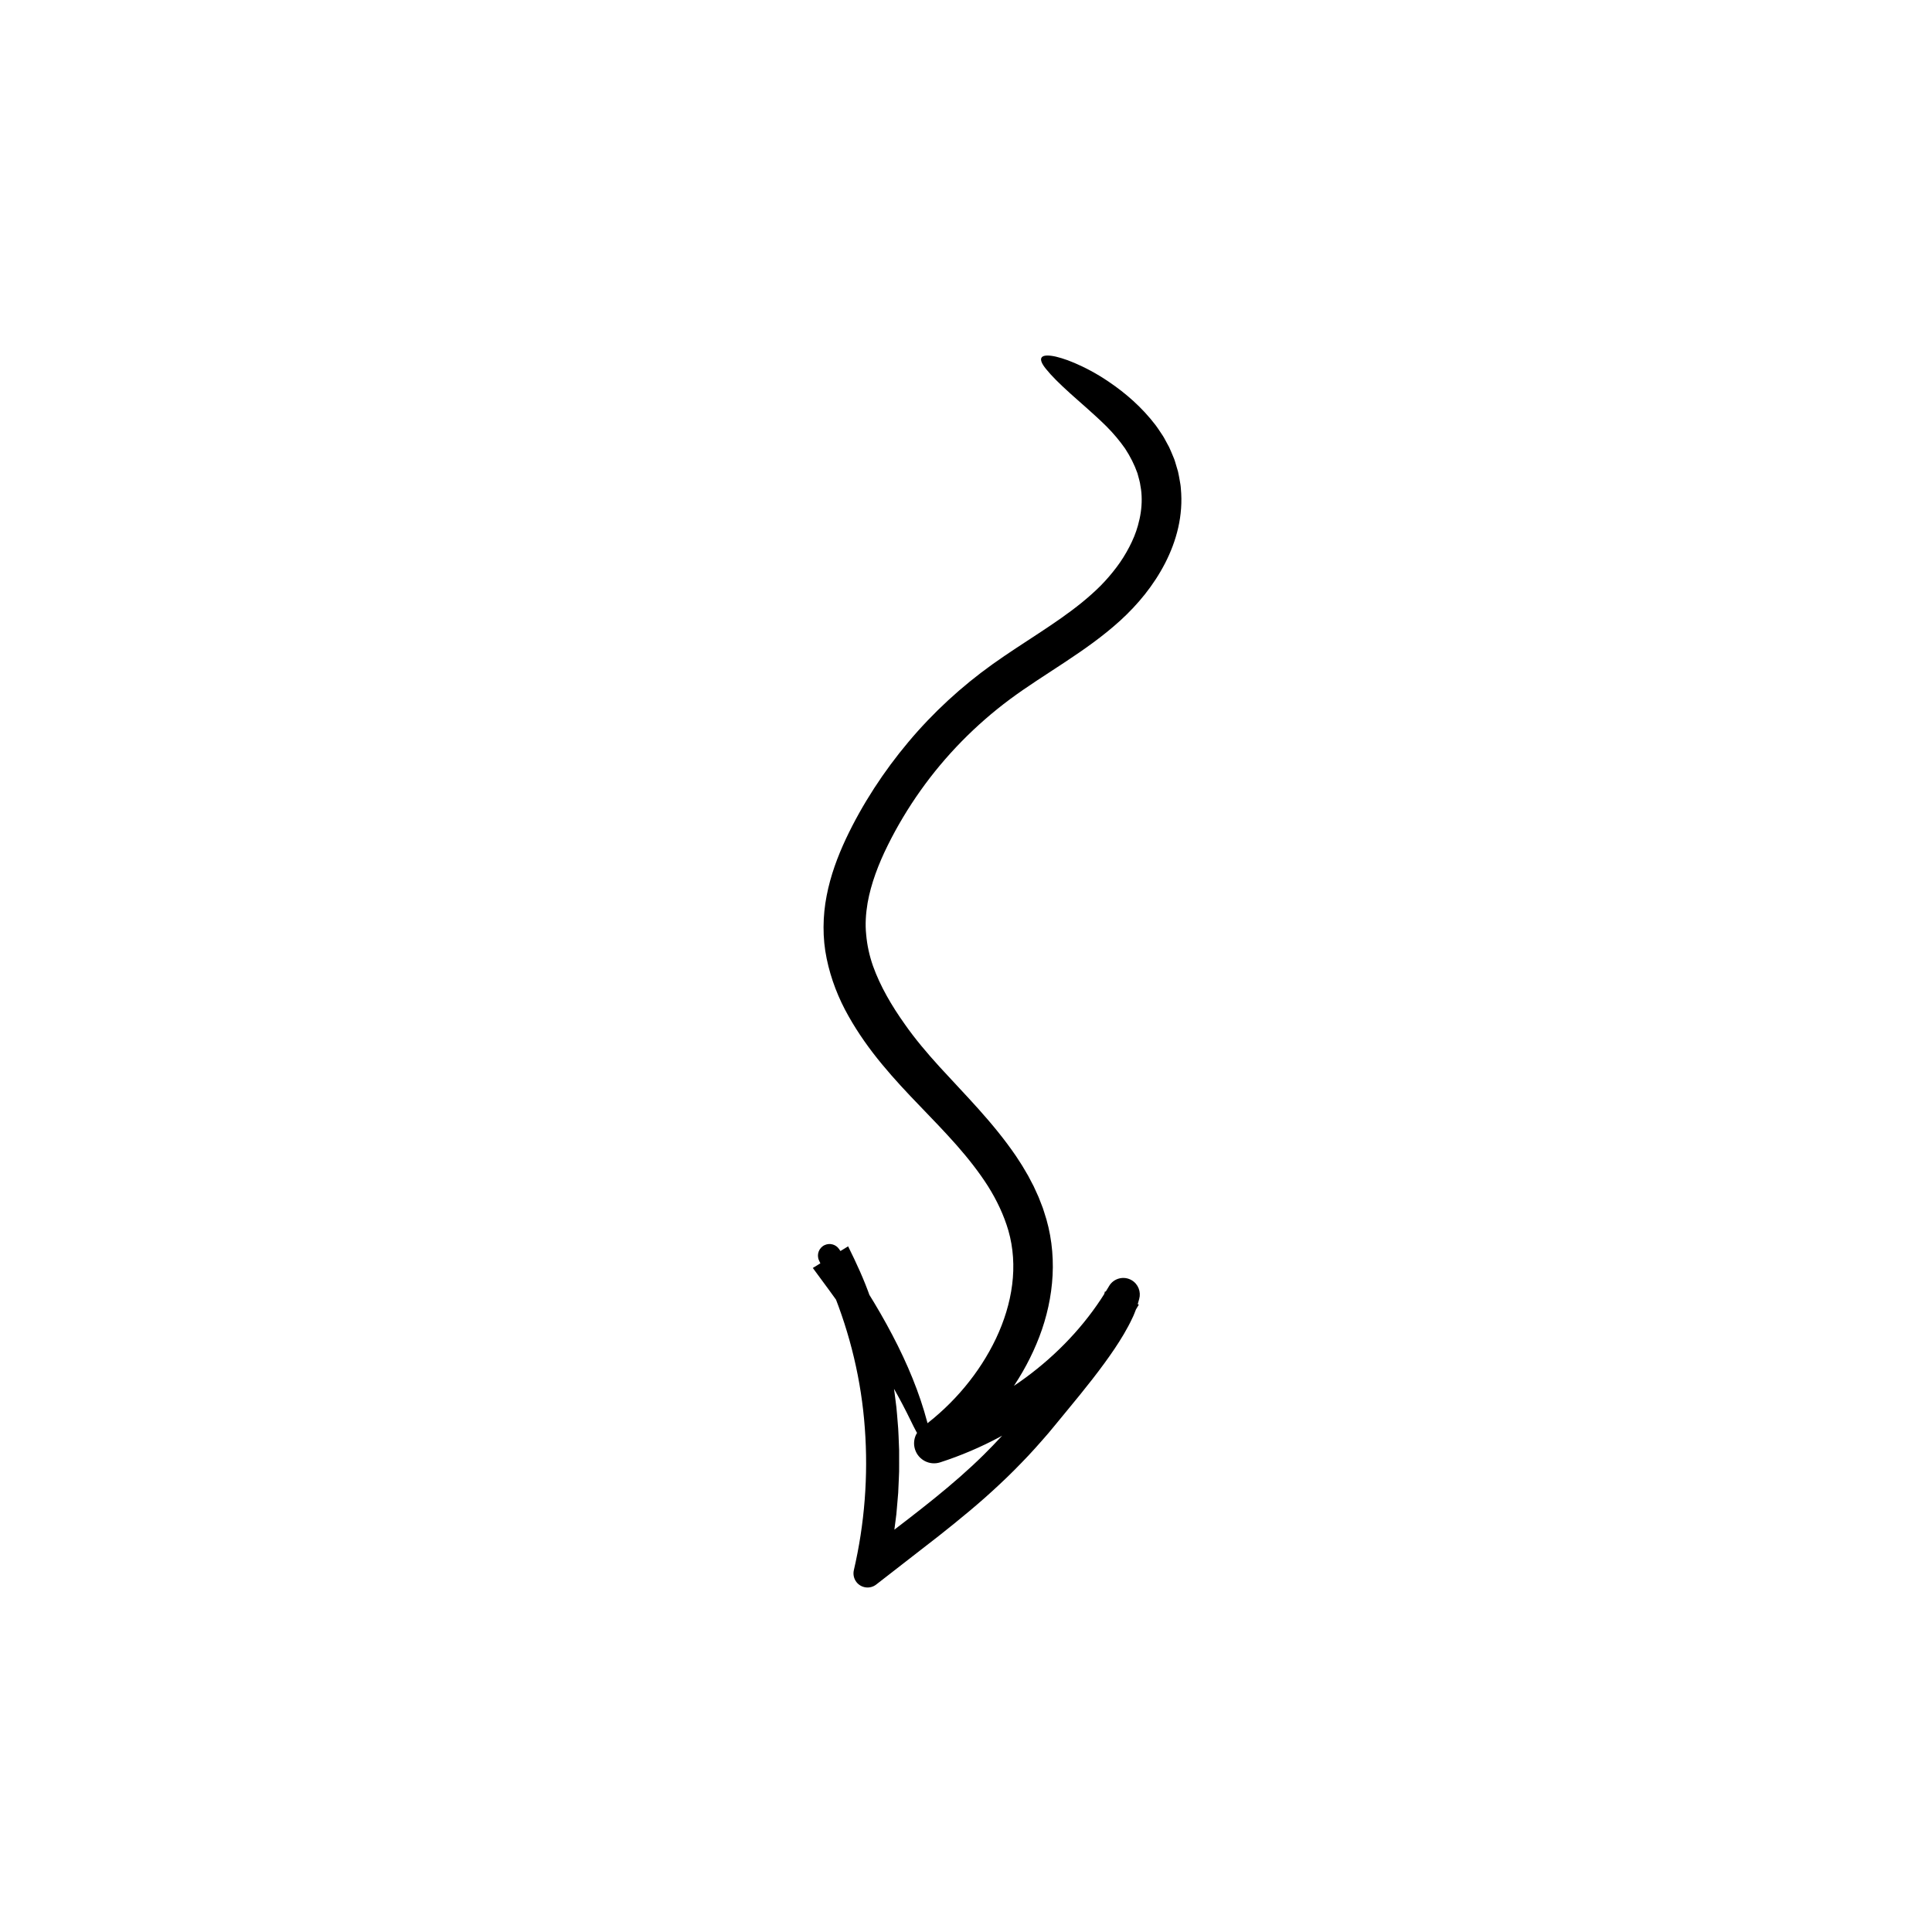 <svg width="277" height="277" viewBox="0 0 277 277" fill="none" xmlns="http://www.w3.org/2000/svg">
<path d="M127.166 193.684L127.598 195.693C127.735 196.364 127.835 197.041 127.954 197.715C128.209 199.06 128.34 200.424 128.521 201.778C128.594 202.458 128.639 203.14 128.698 203.82C128.758 204.501 128.814 205.182 128.831 205.865L128.912 207.911C128.922 208.593 128.913 209.276 128.913 209.958L128.91 210.981C128.904 211.322 128.883 211.663 128.87 212.004L128.778 214.047L128.604 216.085L128.515 217.103L128.386 218.117L128.122 220.144L127.776 222.158L127.601 223.164L127.386 224.163L126.952 226.159L122.76 223.524C123.997 222.572 125.236 221.618 126.475 220.664C131.553 216.769 136.616 212.951 141.032 208.589C142.81 206.831 144.501 204.994 146.114 203.083C146.522 202.61 146.92 202.128 147.309 201.637L148.502 200.151L150.908 197.142C152.48 195.153 154.007 193.15 155.371 191.107C156.052 190.088 156.7 189.056 157.238 188.033C157.525 187.52 157.748 187.014 157.969 186.52L158.245 185.799C158.3 185.581 158.359 185.366 158.424 185.151L163.28 187.048C160.17 192.46 155.951 197.144 151.097 200.962C146.236 204.777 140.719 207.752 134.802 209.664C133.296 210.15 131.681 209.324 131.195 207.818C130.807 206.618 131.253 205.35 132.211 204.637L132.25 204.609C136.71 201.303 140.438 196.873 142.797 191.914C143.971 189.436 144.788 186.819 145.119 184.184C145.453 181.551 145.29 178.907 144.573 176.419C143.93 174.224 142.931 172.105 141.658 170.077C140.371 168.053 138.841 166.114 137.18 164.22C135.509 162.327 133.717 160.473 131.894 158.58C130.07 156.693 128.192 154.694 126.447 152.577C124.693 150.457 123.051 148.167 121.645 145.665C120.231 143.174 119.129 140.391 118.523 137.438C117.904 134.49 117.951 131.331 118.519 128.43C119.08 125.513 120.097 122.803 121.282 120.267C122.477 117.734 123.821 115.353 125.32 113.033C126.817 110.721 128.458 108.504 130.229 106.397C133.763 102.177 137.854 98.416 142.329 95.216C146.783 92.046 151.315 89.48 155.12 86.382C156.066 85.61 156.978 84.802 157.8 83.979C158.626 83.143 159.388 82.251 160.086 81.325C160.788 80.4 161.392 79.421 161.913 78.421C162.432 77.421 162.866 76.391 163.15 75.348C163.508 74.091 163.699 72.822 163.69 71.57C163.685 70.943 163.639 70.323 163.516 69.698C163.45 69.065 163.23 68.465 163.079 67.844C162.652 66.635 162.058 65.456 161.318 64.322C160.538 63.205 159.637 62.132 158.63 61.122C156.677 59.203 154.851 57.689 153.386 56.356C151.915 55.026 150.769 53.899 149.964 52.893C148.782 51.438 149.121 50.798 150.741 51.015C151.147 51.067 151.63 51.18 152.189 51.352C152.748 51.517 153.381 51.751 154.082 52.05C155.483 52.653 157.171 53.503 159.031 54.778C161.384 56.371 163.733 58.402 165.687 60.962C165.932 61.28 166.148 61.629 166.378 61.963C166.605 62.301 166.836 62.635 167.024 63.005L167.614 64.093C167.796 64.464 167.947 64.855 168.111 65.237L168.349 65.812C168.427 66.004 168.477 66.21 168.541 66.408C168.66 66.808 168.778 67.207 168.896 67.605C168.993 68.009 169.056 68.421 169.133 68.827C169.205 69.234 169.286 69.637 169.305 70.052C169.488 71.948 169.336 73.854 168.926 75.656C168.516 77.462 167.857 79.169 167.041 80.757C165.397 83.934 163.156 86.659 160.607 88.982C158.081 91.277 155.341 93.179 152.644 94.963C149.944 96.748 147.27 98.425 144.803 100.253C139.883 103.912 135.532 108.341 131.988 113.334C130.218 115.828 128.638 118.461 127.286 121.19C125.939 123.906 124.882 126.69 124.39 129.463C124.134 130.994 124.029 132.52 124.19 134.02C124.323 135.526 124.651 137.025 125.163 138.491C126.211 141.42 127.854 144.219 129.722 146.843C131.193 148.951 132.903 150.966 134.7 152.945C136.515 154.934 138.437 156.935 140.31 159.028C142.185 161.125 144.024 163.338 145.674 165.759C146.069 166.382 146.491 166.979 146.856 167.628L147.419 168.588L147.94 169.582L148.2 170.079L148.435 170.593L148.903 171.622L149.316 172.682L149.52 173.213L149.695 173.757C150.684 176.654 151.075 179.801 150.915 182.843C150.757 185.896 150.078 188.877 149.012 191.665C146.872 197.25 143.347 202.122 139.023 206.054C137.883 207.087 136.685 208.058 135.422 208.964L133.181 204.526C138.471 202.907 143.495 200.274 147.909 196.872C152.32 193.469 156.139 189.281 158.936 184.52L159.01 184.394C159.673 183.266 161.124 182.889 162.252 183.551C163.2 184.108 163.617 185.225 163.332 186.236L163.126 186.967C163.055 187.21 162.987 187.461 162.896 187.669C162.721 188.098 162.563 188.563 162.362 188.951C161.985 189.77 161.568 190.527 161.137 191.265C160.274 192.735 159.336 194.095 158.371 195.419C156.085 198.56 153.618 201.458 151.243 204.361L150.32 205.474L149.369 206.566C148.744 207.301 148.076 208 147.427 208.715C146.097 210.116 144.743 211.497 143.328 212.806C140.521 215.454 137.55 217.876 134.576 220.229L125.652 227.162L125.626 227.183C124.745 227.867 123.476 227.708 122.792 226.827C122.406 226.33 122.29 225.7 122.419 225.131C123.964 218.484 124.501 211.597 123.995 204.779C123.508 197.958 121.895 191.22 119.292 184.897C118.734 183.482 118.071 182.127 117.464 180.796L117.423 180.708C117.043 179.875 117.41 178.891 118.243 178.511C118.982 178.174 119.838 178.424 120.289 179.065C123.163 183.15 125.775 187.268 127.947 191.419C130.123 195.562 131.849 199.751 132.933 203.858C133.226 204.947 133.324 205.782 133.304 206.335C133.287 206.888 133.149 207.161 132.92 207.153C132.449 207.138 131.684 205.994 130.597 203.726C127.488 197.299 123.298 191.007 118.833 184.913C118.075 183.883 117.313 182.849 116.537 181.794L121.598 178.692C122.771 181.053 123.893 183.476 124.771 185.996C125.256 187.239 125.621 188.524 126.035 189.791C126.231 190.427 126.39 191.075 126.57 191.716C126.742 192.359 126.931 192.997 127.067 193.647C127.1 193.658 127.131 193.669 127.166 193.684Z" fill="#484848" style="fill:#484848;fill:color(display-p3 0.282 0.282 0.282);fill-opacity:1;"/>
</svg>

